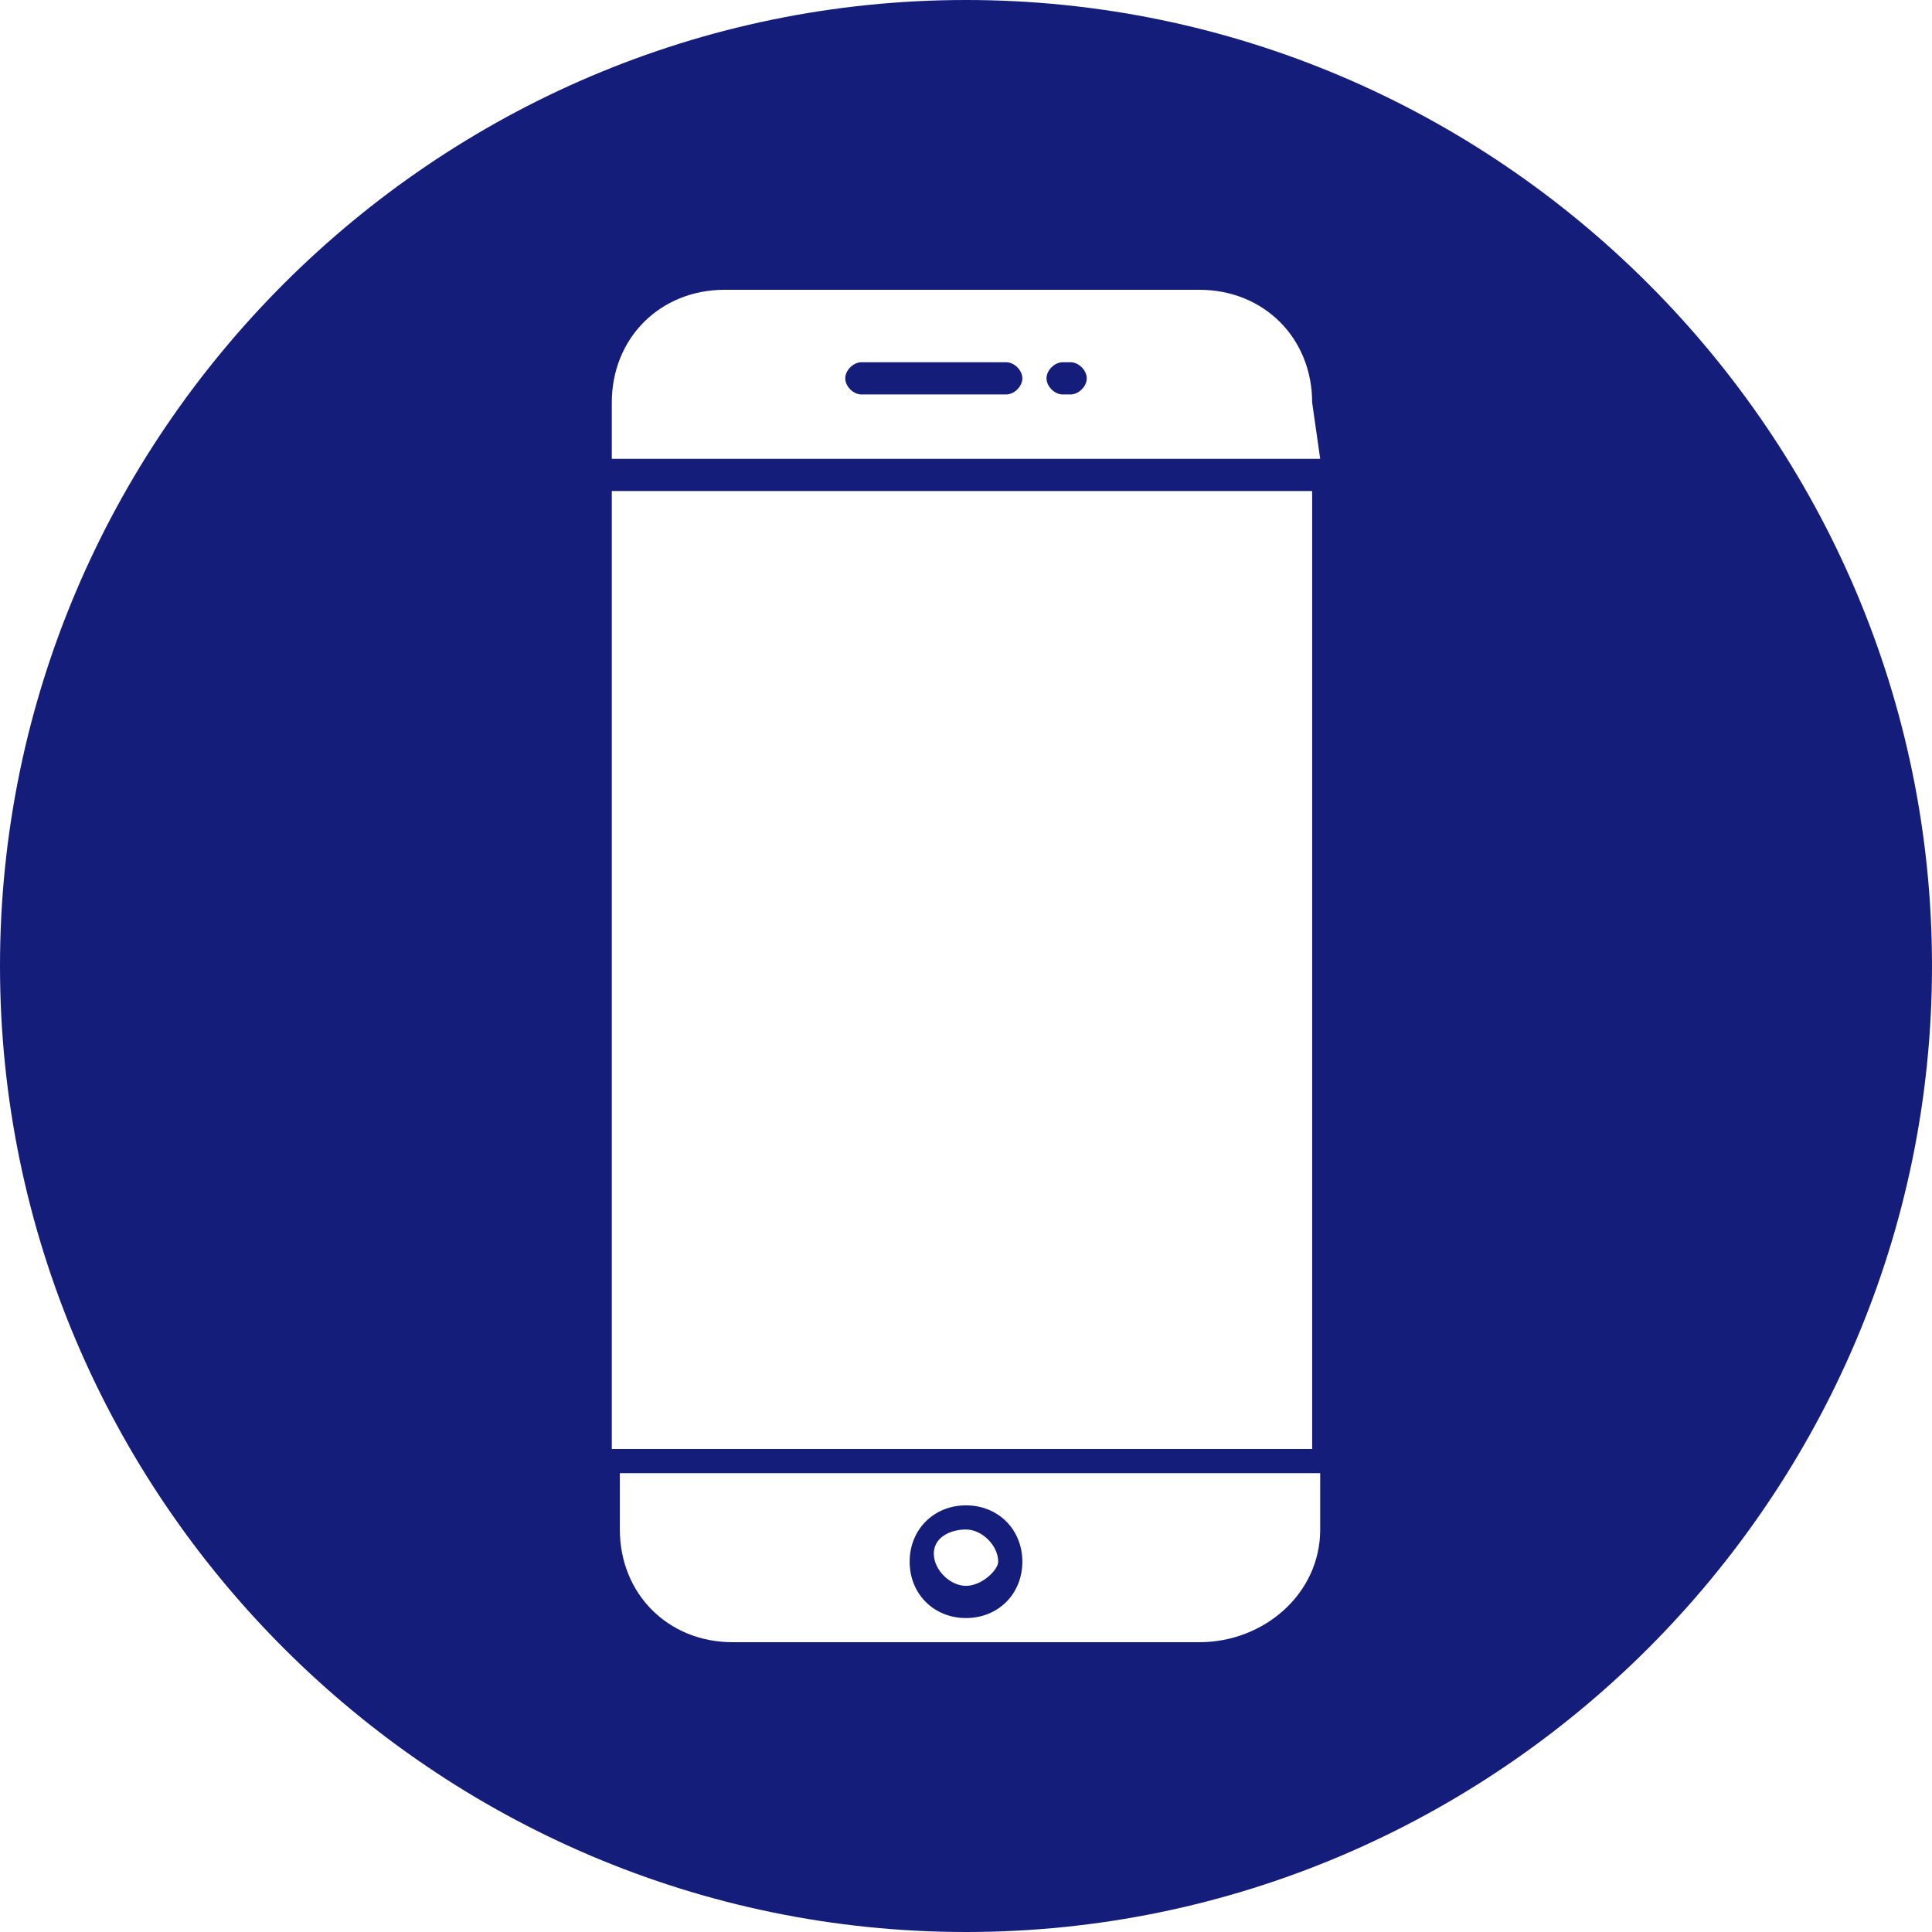 <?xml version="1.0" encoding="iso-8859-1"?>
<!-- Generator: Adobe Illustrator 27.0.0, SVG Export Plug-In . SVG Version: 6.00 Build 0)  -->
<!DOCTYPE svg PUBLIC "-//W3C//DTD SVG 1.1//EN" "http://www.w3.org/Graphics/SVG/1.1/DTD/svg11.dtd">
<svg version="1.1" id="Layer_1" xmlns:x="http://ns.adobe.com/Extensibility/1.0/" xmlns:i="http://ns.adobe.com/AdobeIllustrator/10.0/" xmlns:graph="http://ns.adobe.com/Graphs/1.0/"
	 xmlns="http://www.w3.org/2000/svg" xmlns:xlink="http://www.w3.org/1999/xlink" x="0px" y="0px" width="24px" height="24px"
	 viewBox="0 0 24 24" style="enable-background:new 0 0 24 24;" xml:space="preserve">
<style type="text/css">
	.st0{fill:#141E7A;}
</style>
<g id="back">
</g>
<g id="UEFA_Europa_League_cup">
	<g>
		<path class="st0" d="M12,0L12,0C5.4,0,0,5.4,0,12l0,0c0,6.6,5.4,12,12,12l0,0c6.6,0,12-5.4,12-12l0,0C24,5.4,18.6,0,12,0z
			 M14.9,20.4H9.1c-0.8,0-1.4-0.6-1.4-1.4v-0.7h8.7V19C16.4,19.8,15.7,20.4,14.9,20.4z M7.6,6.1h8.7V18H7.6V6.1z M16.4,5.7H7.6V5
			c0-0.8,0.6-1.4,1.4-1.4h5.9c0.8,0,1.4,0.6,1.4,1.4L16.4,5.7L16.4,5.7z"/>
		<path class="st0" d="M12.5,4.5h-1.8c-0.1,0-0.2,0.1-0.2,0.2s0.1,0.2,0.2,0.2h1.8c0.1,0,0.2-0.1,0.2-0.2S12.6,4.5,12.5,4.5z"/>
		<path class="st0" d="M13.3,4.5h-0.1c-0.1,0-0.2,0.1-0.2,0.2s0.1,0.2,0.2,0.2h0.1c0.1,0,0.2-0.1,0.2-0.2S13.4,4.5,13.3,4.5z"/>
		<path class="st0" d="M12,18.7c-0.4,0-0.7,0.3-0.7,0.7c0,0.4,0.3,0.7,0.7,0.7s0.7-0.3,0.7-0.7S12.4,18.7,12,18.7z M12,19.7
			c-0.2,0-0.4-0.2-0.4-0.4S11.8,19,12,19s0.4,0.2,0.4,0.4C12.4,19.5,12.2,19.7,12,19.7z"/>
	</g>
</g>
</svg>
